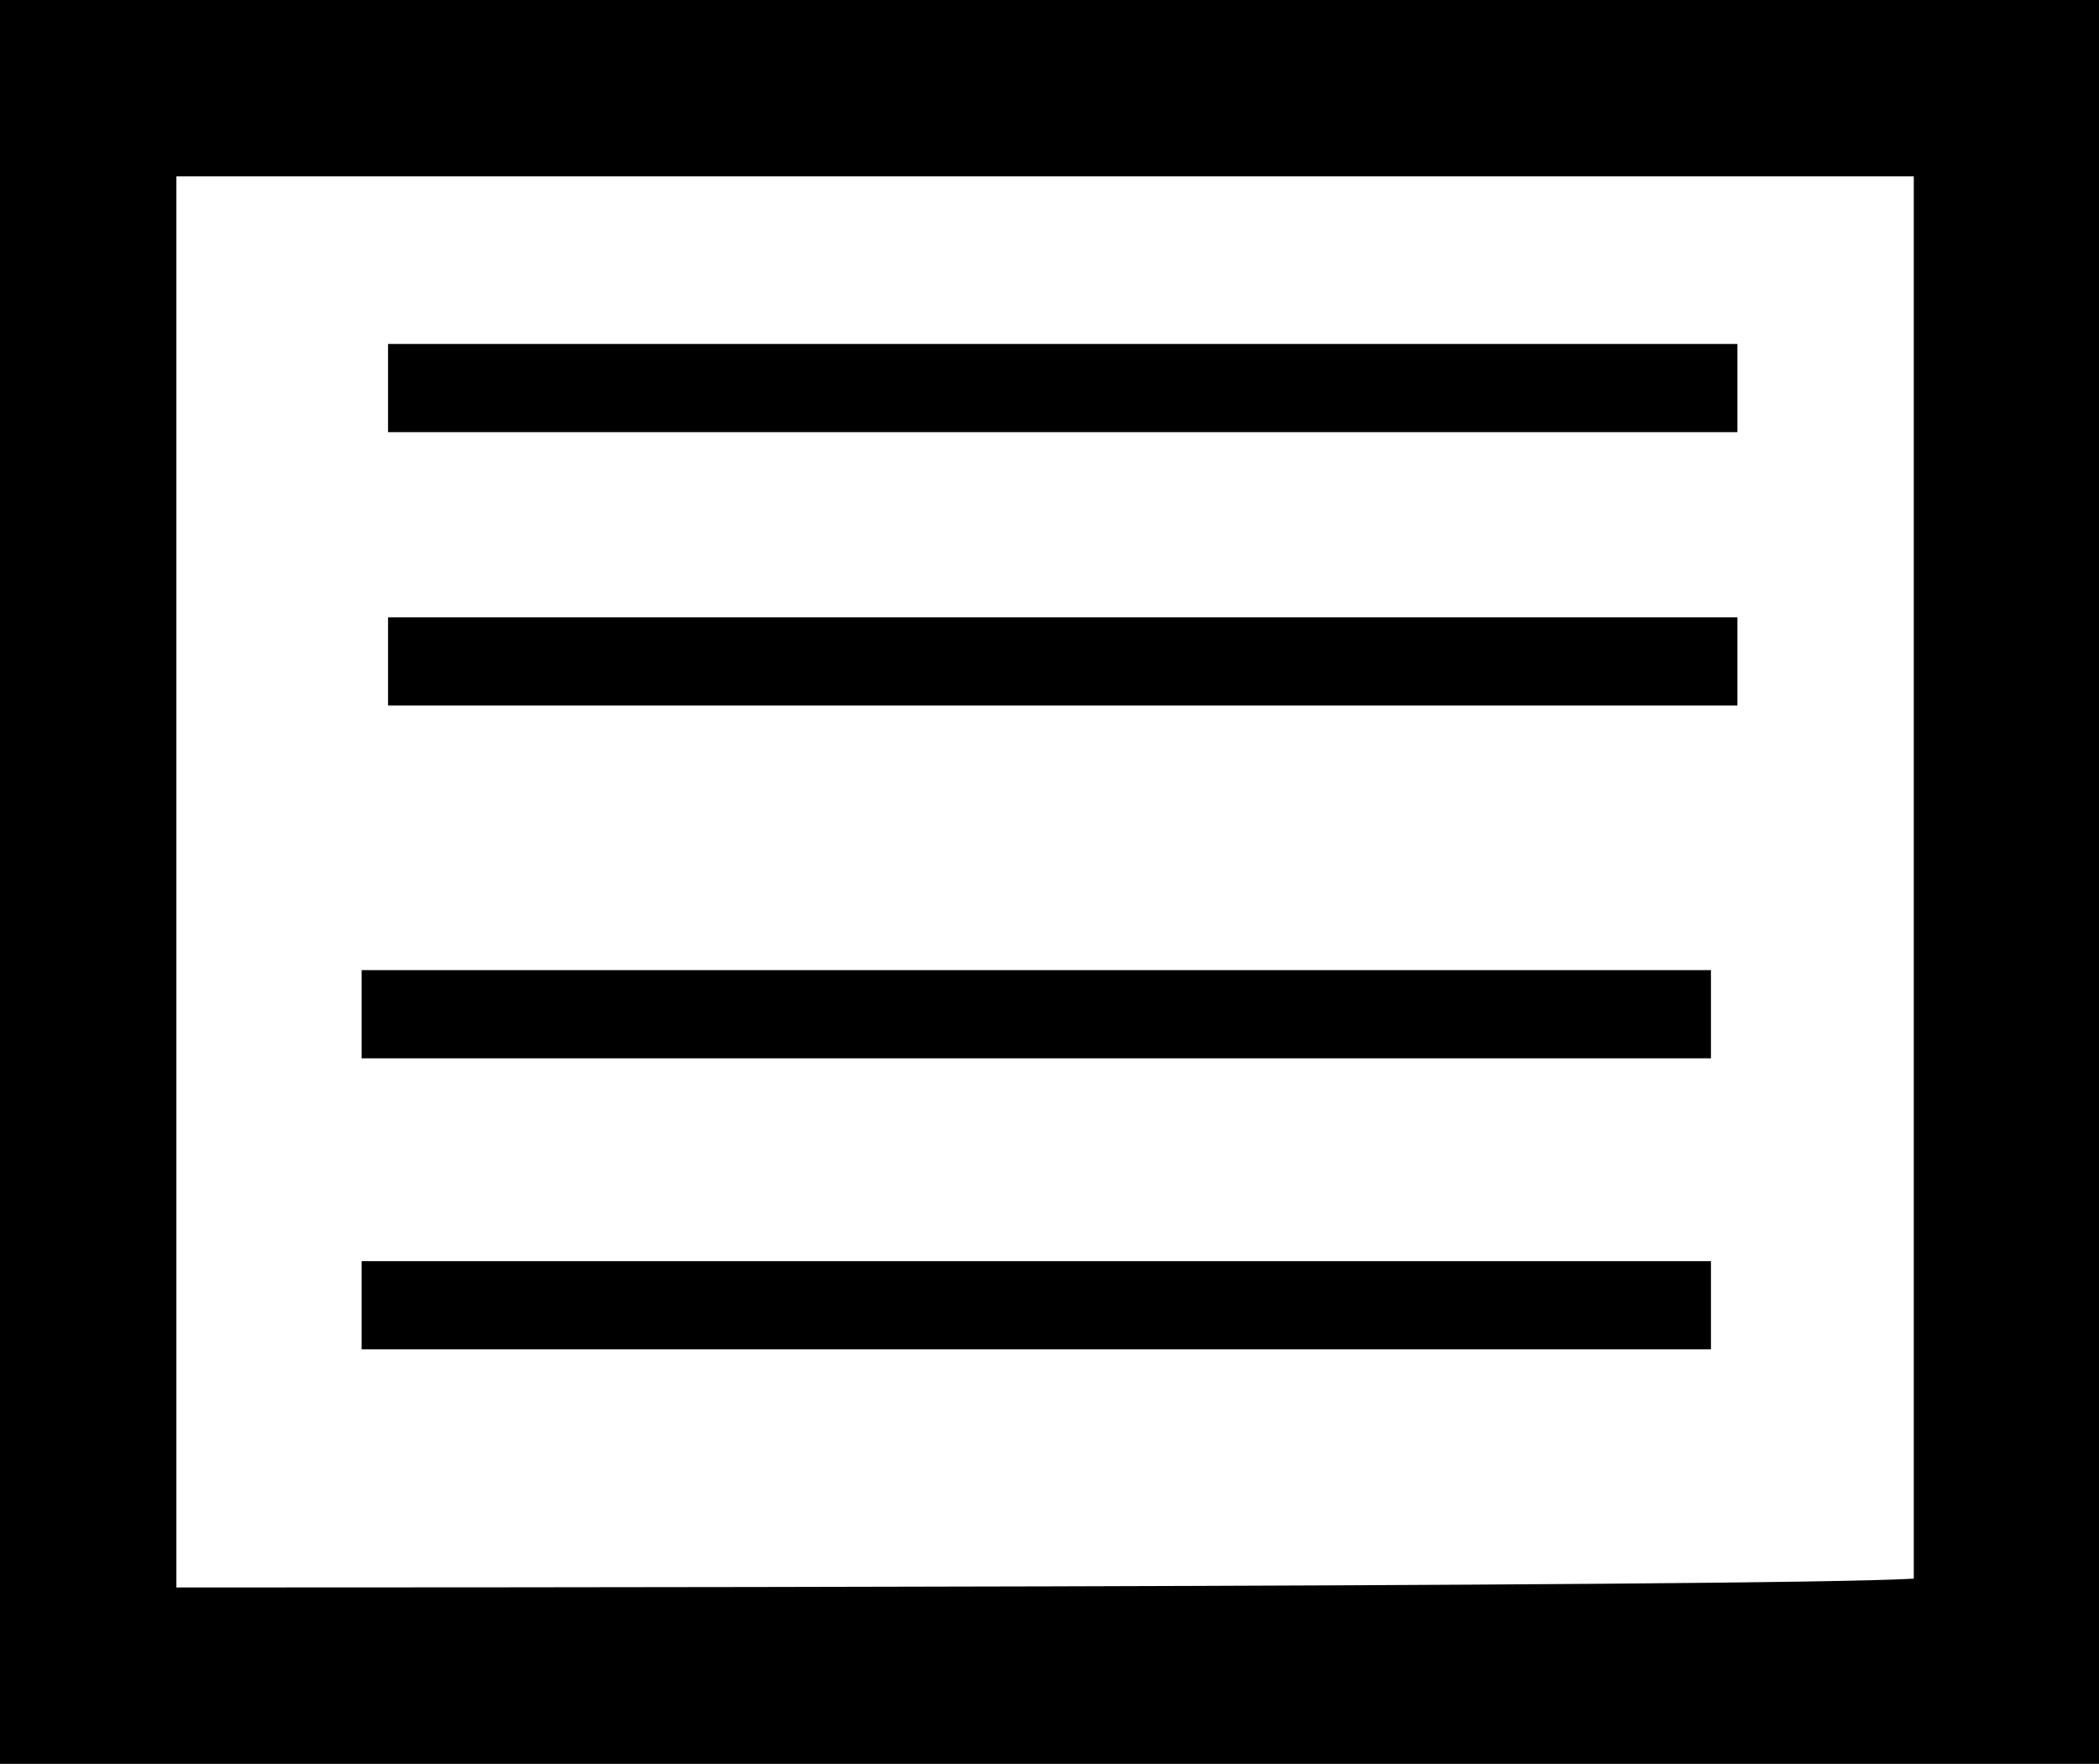<?xml version="1.0" encoding="UTF-8" standalone="no"?>
<!-- Created with Inkscape (http://www.inkscape.org/) -->
<svg
   xmlns:svg="http://www.w3.org/2000/svg"
   xmlns="http://www.w3.org/2000/svg"
   version="1.0"
   width="23.8"
   height="20"
   viewBox="0 0 23.8 20"
   xml:space="preserve"
   style="overflow:visible"><defs/>
			<path
   d="M 22.7,0 L 0,0 L 0,20 L 23.8,20 L 23.8,0 L 22.7,0 z M 21.7,2 C 21.7,3.7 21.7,16.2 21.7,17.9 C 20,18 3.8,18 2,18 C 2,16.2 2,3.8 2,2 C 3.8,2 20,2 21.7,2 z"
   id="path3470" />
			<path
   d="M 4.4,3.9 L 4.4,4.9 L 19.7,4.9 L 19.7,3.9 L 4.4,3.9 L 4.4,3.9 z"
   id="path3472" />
			<path
   d="M 4.4,7 L 4.4,8 L 19.7,8 L 19.7,7 L 4.4,7 z"
   id="path3474" />
			<path
   d="M 4.1,11 L 4.1,12 L 19.4,12 L 19.4,11 L 4.1,11 z"
   id="path3476" />
			<path
   d="M 4.1,14.3 L 4.1,15.3 L 19.4,15.3 L 19.4,14.3 L 4.1,14.3 z"
   id="path3478" />
</svg>
